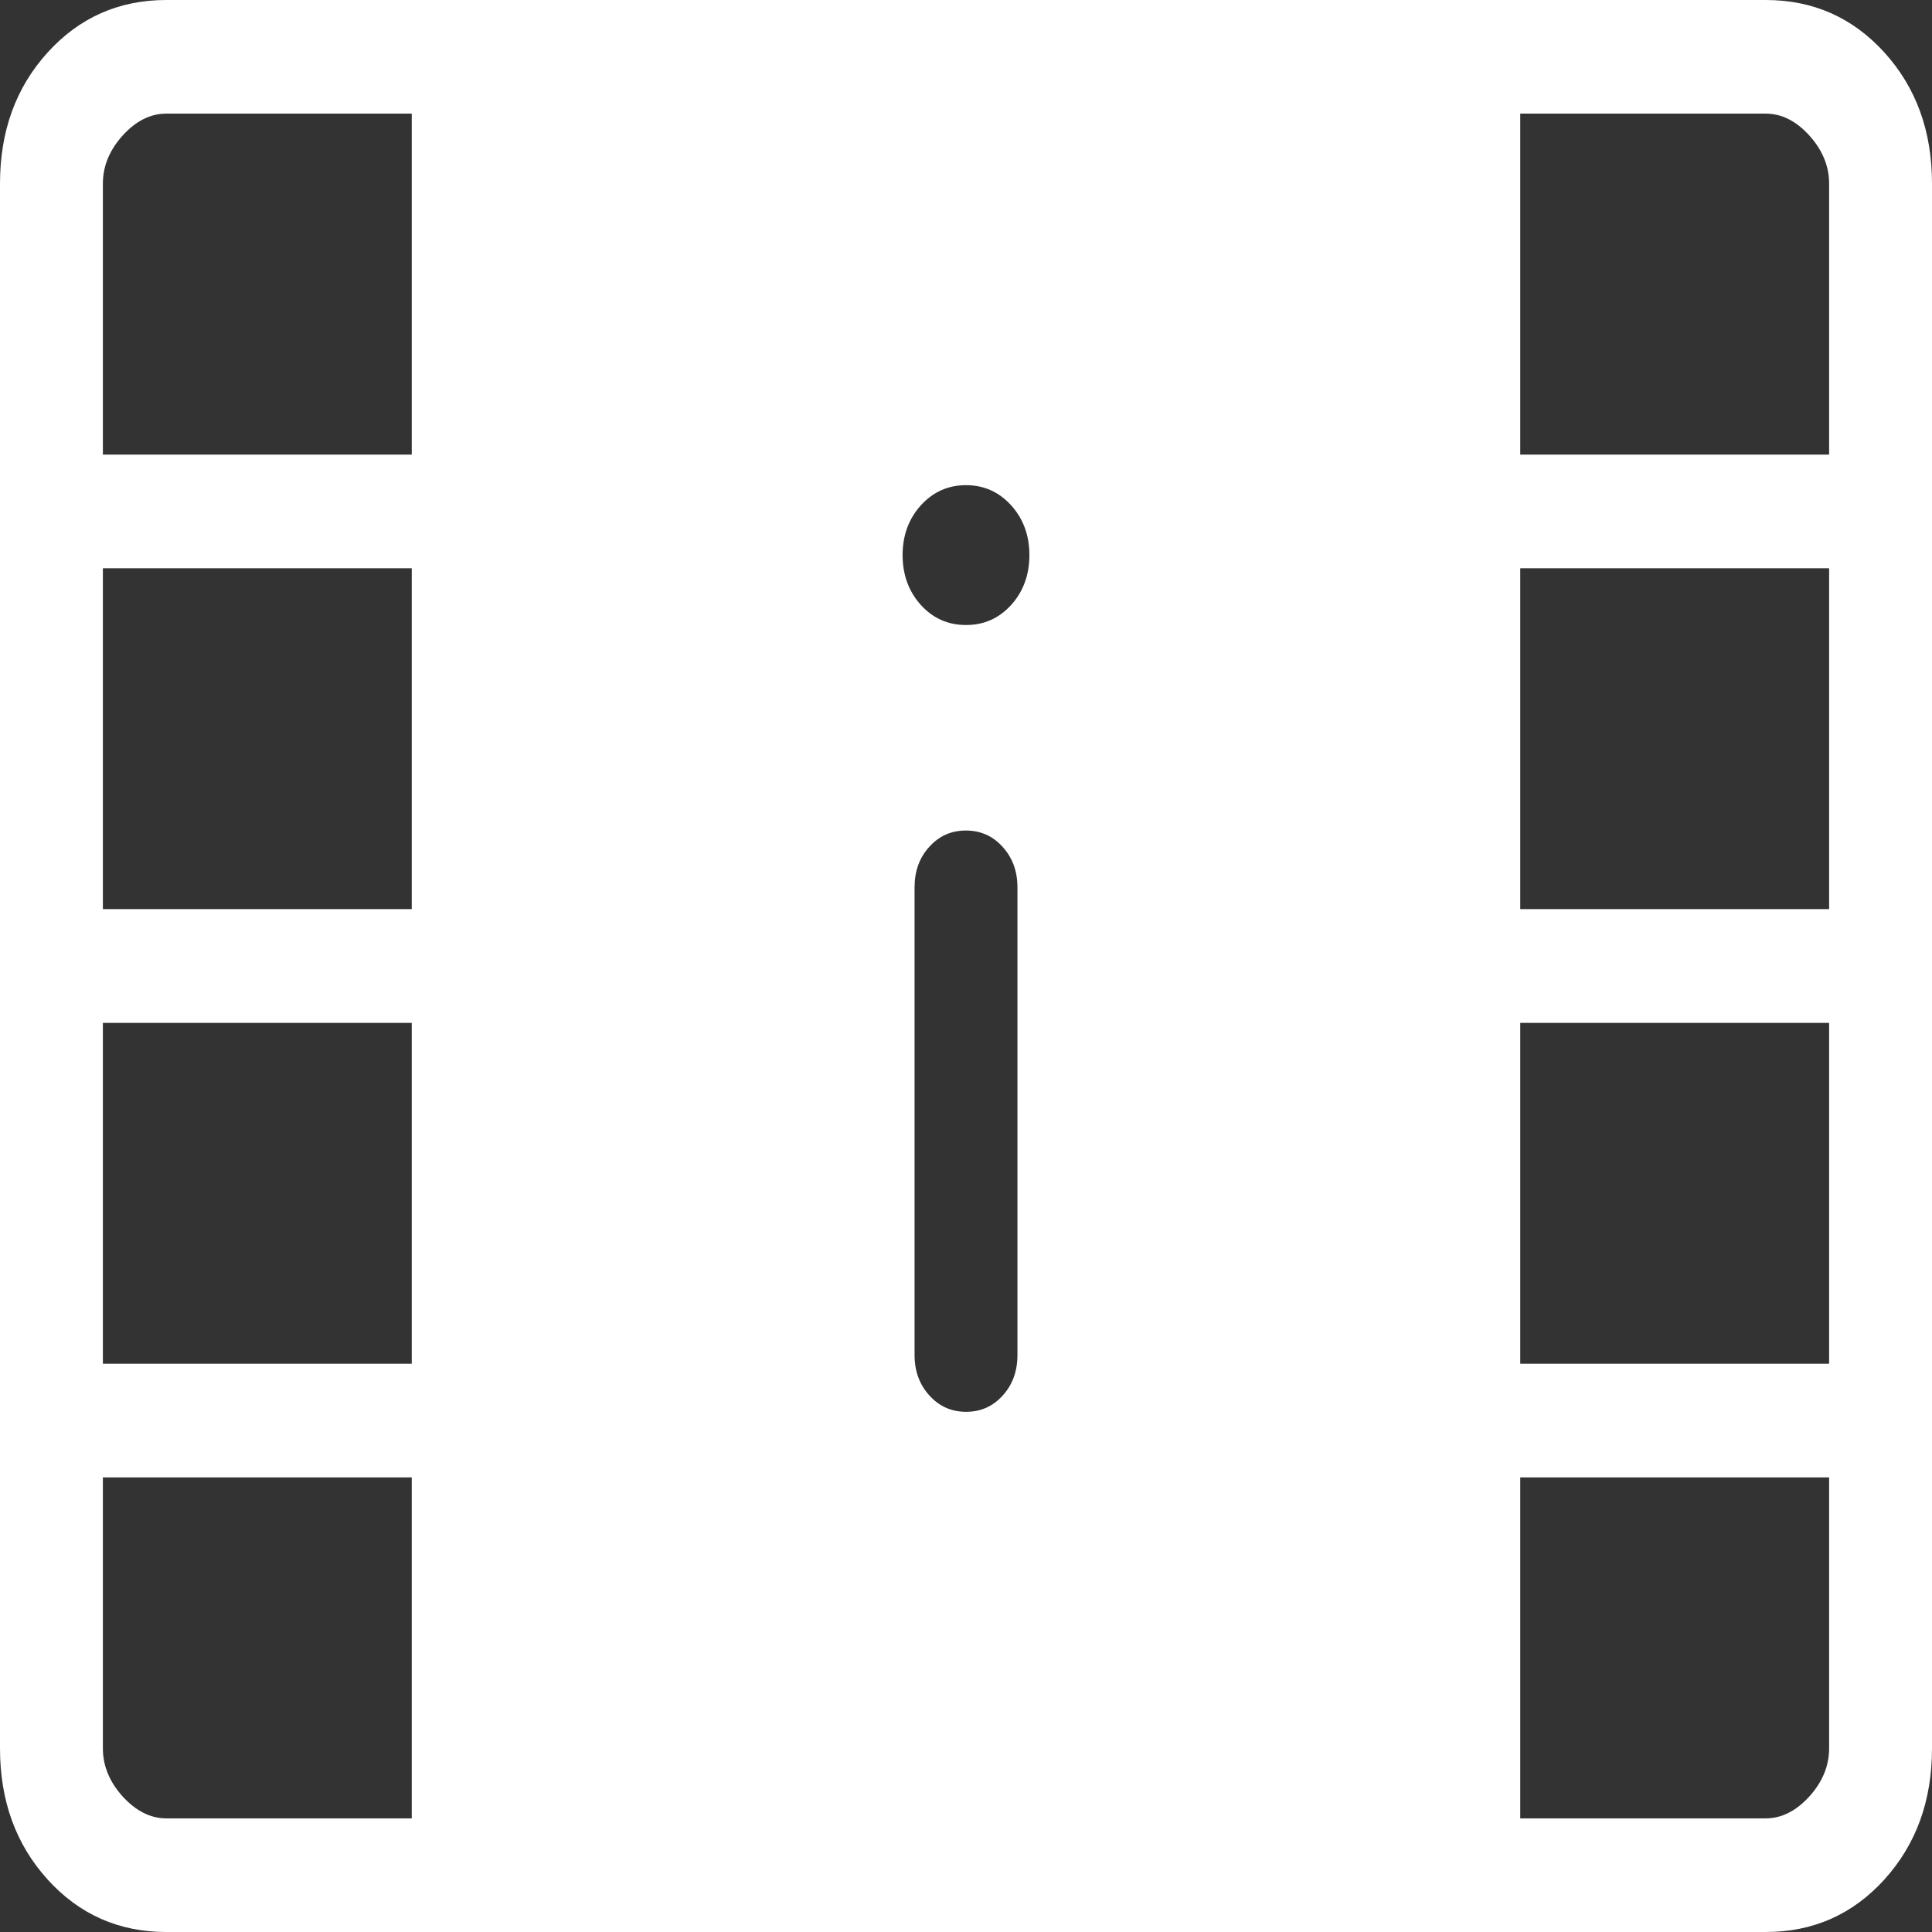 <svg xmlns="http://www.w3.org/2000/svg" width="16" height="16" viewBox="0 0 16 16" fill="none">
  <rect x="0" y="0" width="16" height="16" fill="#333333" stroke="none"/>
  <path d="M1.377 16C0.985 16 0.657 15.855 0.394 15.565C0.131 15.274 0 14.913 0 14.479V1.52C0 1.087 0.131 0.725 0.394 0.435C0.657 0.145 0.985 0 1.377 0H14.623C15.015 0 15.343 0.145 15.606 0.435C15.869 0.725 16 1.087 16 1.52V14.479C16 14.913 15.869 15.274 15.606 15.565C15.343 15.855 15.015 16 14.623 16H1.377ZM8.001 11.692C8.122 11.692 8.223 11.647 8.304 11.557C8.386 11.467 8.426 11.355 8.426 11.222V7.348C8.426 7.215 8.385 7.103 8.303 7.013C8.222 6.923 8.12 6.878 7.999 6.878C7.878 6.878 7.777 6.923 7.696 7.013C7.614 7.103 7.574 7.215 7.574 7.348V11.222C7.574 11.355 7.615 11.467 7.697 11.557C7.778 11.647 7.88 11.692 8.001 11.692ZM8 5.176C8.149 5.176 8.273 5.121 8.374 5.01C8.474 4.899 8.525 4.761 8.525 4.597C8.525 4.433 8.474 4.296 8.374 4.185C8.273 4.074 8.149 4.018 8 4.018C7.851 4.018 7.727 4.074 7.626 4.185C7.526 4.296 7.475 4.433 7.475 4.597C7.475 4.761 7.526 4.899 7.626 5.01C7.727 5.121 7.851 5.176 8 5.176ZM1.377 15.059H3.41V12.235H0.852V14.479C0.852 14.624 0.907 14.757 1.016 14.878C1.126 14.998 1.246 15.059 1.377 15.059ZM12.59 15.059H14.623C14.754 15.059 14.874 14.998 14.984 14.878C15.093 14.757 15.148 14.624 15.148 14.479V12.235H12.59V15.059ZM0.852 11.294H3.41V8.471H0.852V11.294ZM12.59 11.294H15.148V8.471H12.59V11.294ZM0.852 7.529H3.41V4.706H0.852V7.529ZM12.59 7.529H15.148V4.706H12.59V7.529ZM0.852 3.765H3.41V0.941H1.377C1.246 0.941 1.126 1.001 1.016 1.122C0.907 1.243 0.852 1.376 0.852 1.52V3.765ZM12.59 3.765H15.148V1.52C15.148 1.376 15.093 1.243 14.984 1.122C14.874 1.001 14.754 0.941 14.623 0.941H12.59V3.765Z" fill="white"/>
</svg>